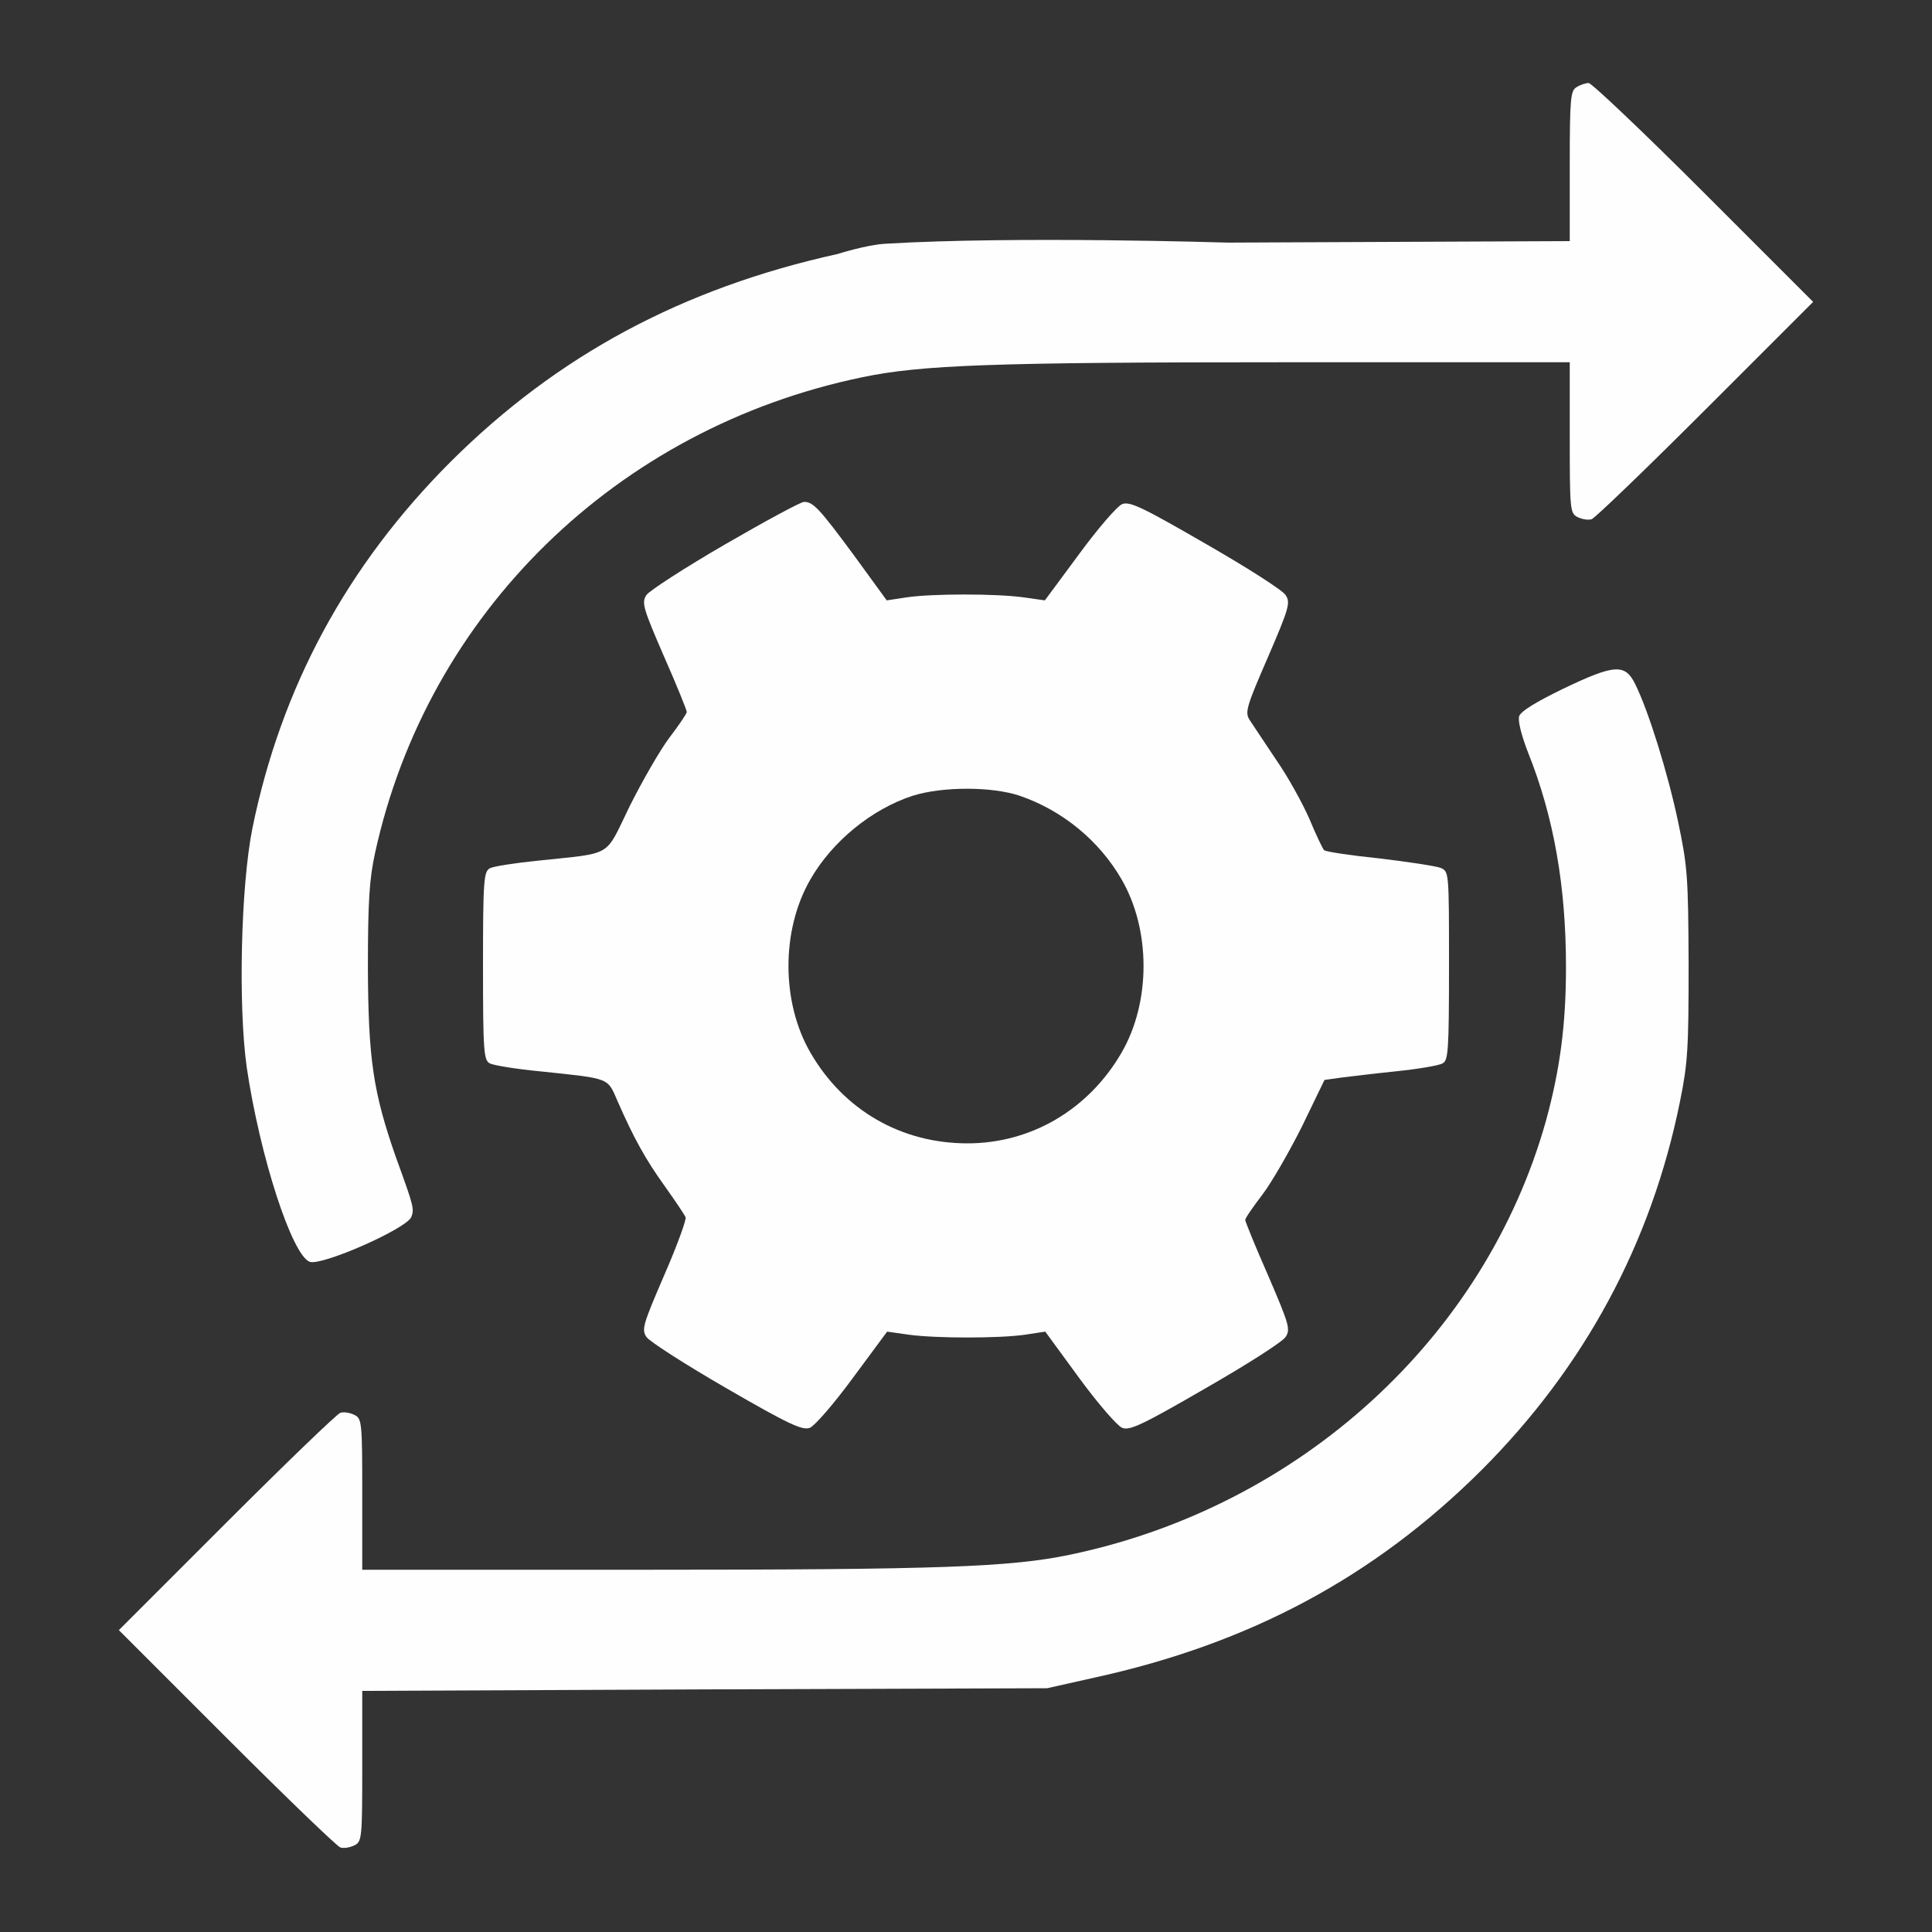 <svg width="40" height="40" viewBox="0 0 40 40" fill="none" xmlns="http://www.w3.org/2000/svg">
<rect x="0" y="0" width="40" height="40" fill="#333333" stroke="none"/>
<path d="M32.641 1.805C32.516 1.875 32.5 2.039 32.5 3.437V4.992L25.414 5.023C25.414 5.023 21.016 4.883 18.32 5.047C17.931 5.071 17.344 5.258 17.344 5.258C14.125 5.969 11.539 7.359 9.328 9.562C7.18 11.711 5.82 14.234 5.226 17.148C4.984 18.352 4.93 20.844 5.109 22.102C5.383 23.953 6.047 25.992 6.414 26.125C6.664 26.211 8.422 25.438 8.516 25.195C8.578 25.031 8.57 24.984 8.203 23.977C7.726 22.617 7.625 21.938 7.617 20.039C7.617 18.648 7.648 18.195 7.766 17.656C8.851 12.695 12.765 8.867 17.844 7.812C19.07 7.555 20.539 7.5 26.664 7.5H32.5V9.062C32.5 10.547 32.508 10.625 32.656 10.703C32.75 10.75 32.875 10.773 32.953 10.75C33.023 10.726 34.086 9.703 35.312 8.477L37.539 6.25L35.273 3.984C34.023 2.734 32.953 1.719 32.891 1.719C32.828 1.719 32.711 1.758 32.641 1.805Z" fill="#FEFEFE"/>
<path d="M15.008 11.273C14.172 11.758 13.438 12.234 13.383 12.32C13.281 12.476 13.312 12.586 13.742 13.578C14.008 14.18 14.219 14.703 14.219 14.742C14.219 14.773 14.055 15.016 13.859 15.273C13.664 15.531 13.297 16.172 13.039 16.687C12.508 17.773 12.719 17.648 11.133 17.82C10.664 17.867 10.211 17.937 10.141 17.977C10.016 18.047 10 18.227 10 20C10 21.773 10.016 21.953 10.141 22.016C10.211 22.055 10.68 22.133 11.172 22.18C12.656 22.336 12.57 22.305 12.789 22.805C13.125 23.57 13.367 24.008 13.766 24.562C13.977 24.859 14.172 25.148 14.195 25.203C14.211 25.258 14.016 25.797 13.75 26.406C13.312 27.422 13.281 27.523 13.383 27.68C13.445 27.773 14.188 28.25 15.039 28.742C16.336 29.492 16.609 29.617 16.766 29.562C16.867 29.523 17.266 29.062 17.656 28.531L18.367 27.57L18.812 27.633C19.375 27.711 20.695 27.711 21.227 27.633L21.641 27.57L22.344 28.531C22.734 29.062 23.133 29.523 23.234 29.562C23.391 29.625 23.664 29.492 24.961 28.742C25.805 28.258 26.555 27.781 26.617 27.68C26.719 27.523 26.695 27.43 26.258 26.414C25.992 25.812 25.781 25.289 25.781 25.258C25.781 25.219 25.945 24.984 26.141 24.727C26.336 24.469 26.703 23.828 26.961 23.312L27.422 22.359L27.758 22.312C27.938 22.289 28.453 22.227 28.906 22.18C29.359 22.133 29.789 22.062 29.867 22.016C29.984 21.953 30 21.773 30 19.992C30 18.047 30 18.047 29.828 17.969C29.727 17.93 29.156 17.844 28.562 17.773C27.961 17.711 27.445 17.633 27.414 17.602C27.383 17.57 27.242 17.273 27.109 16.953C26.969 16.633 26.664 16.078 26.414 15.719C26.172 15.359 25.93 14.992 25.867 14.898C25.773 14.742 25.812 14.617 26.25 13.609C26.695 12.578 26.719 12.476 26.617 12.32C26.555 12.219 25.805 11.742 24.961 11.258C23.664 10.508 23.391 10.375 23.234 10.437C23.133 10.476 22.734 10.937 22.344 11.469L21.633 12.43L21.188 12.367C20.625 12.289 19.305 12.289 18.773 12.367L18.359 12.43L17.688 11.508C16.961 10.523 16.836 10.391 16.648 10.391C16.578 10.391 15.844 10.789 15.008 11.273ZM21.117 16.477C22 16.781 22.758 17.406 23.219 18.203C23.828 19.25 23.828 20.75 23.219 21.797C22.539 22.969 21.352 23.672 20.031 23.672C18.656 23.672 17.469 22.984 16.781 21.797C16.172 20.75 16.172 19.25 16.781 18.203C17.234 17.414 18.055 16.75 18.891 16.477C19.508 16.281 20.539 16.281 21.117 16.477Z" fill="#FEFEFE"/>
<path d="M32.367 14.258C31.805 14.531 31.484 14.726 31.453 14.828C31.422 14.922 31.5 15.226 31.633 15.57C32.172 16.914 32.422 18.352 32.422 20.023C32.422 21.219 32.297 22.148 32.008 23.203C30.75 27.695 26.914 31.195 22.156 32.188C20.93 32.445 19.461 32.5 13.344 32.5H7.5V30.938C7.5 29.453 7.492 29.375 7.344 29.297C7.25 29.25 7.125 29.227 7.047 29.25C6.977 29.273 5.914 30.297 4.688 31.523L2.461 33.75L4.688 35.977C5.914 37.203 6.977 38.227 7.047 38.25C7.125 38.273 7.25 38.25 7.344 38.203C7.492 38.125 7.5 38.047 7.5 36.562V35.008L14.594 34.977L21.68 34.953L22.656 34.734C25.875 34.031 28.453 32.648 30.672 30.438C32.805 28.305 34.188 25.742 34.781 22.812C34.945 22.008 34.961 21.703 34.961 19.961C34.953 18.141 34.938 17.938 34.742 17.008C34.531 16.008 34.133 14.726 33.859 14.172C33.648 13.734 33.43 13.75 32.367 14.258Z" fill="#FEFEFE"/>
</svg>
